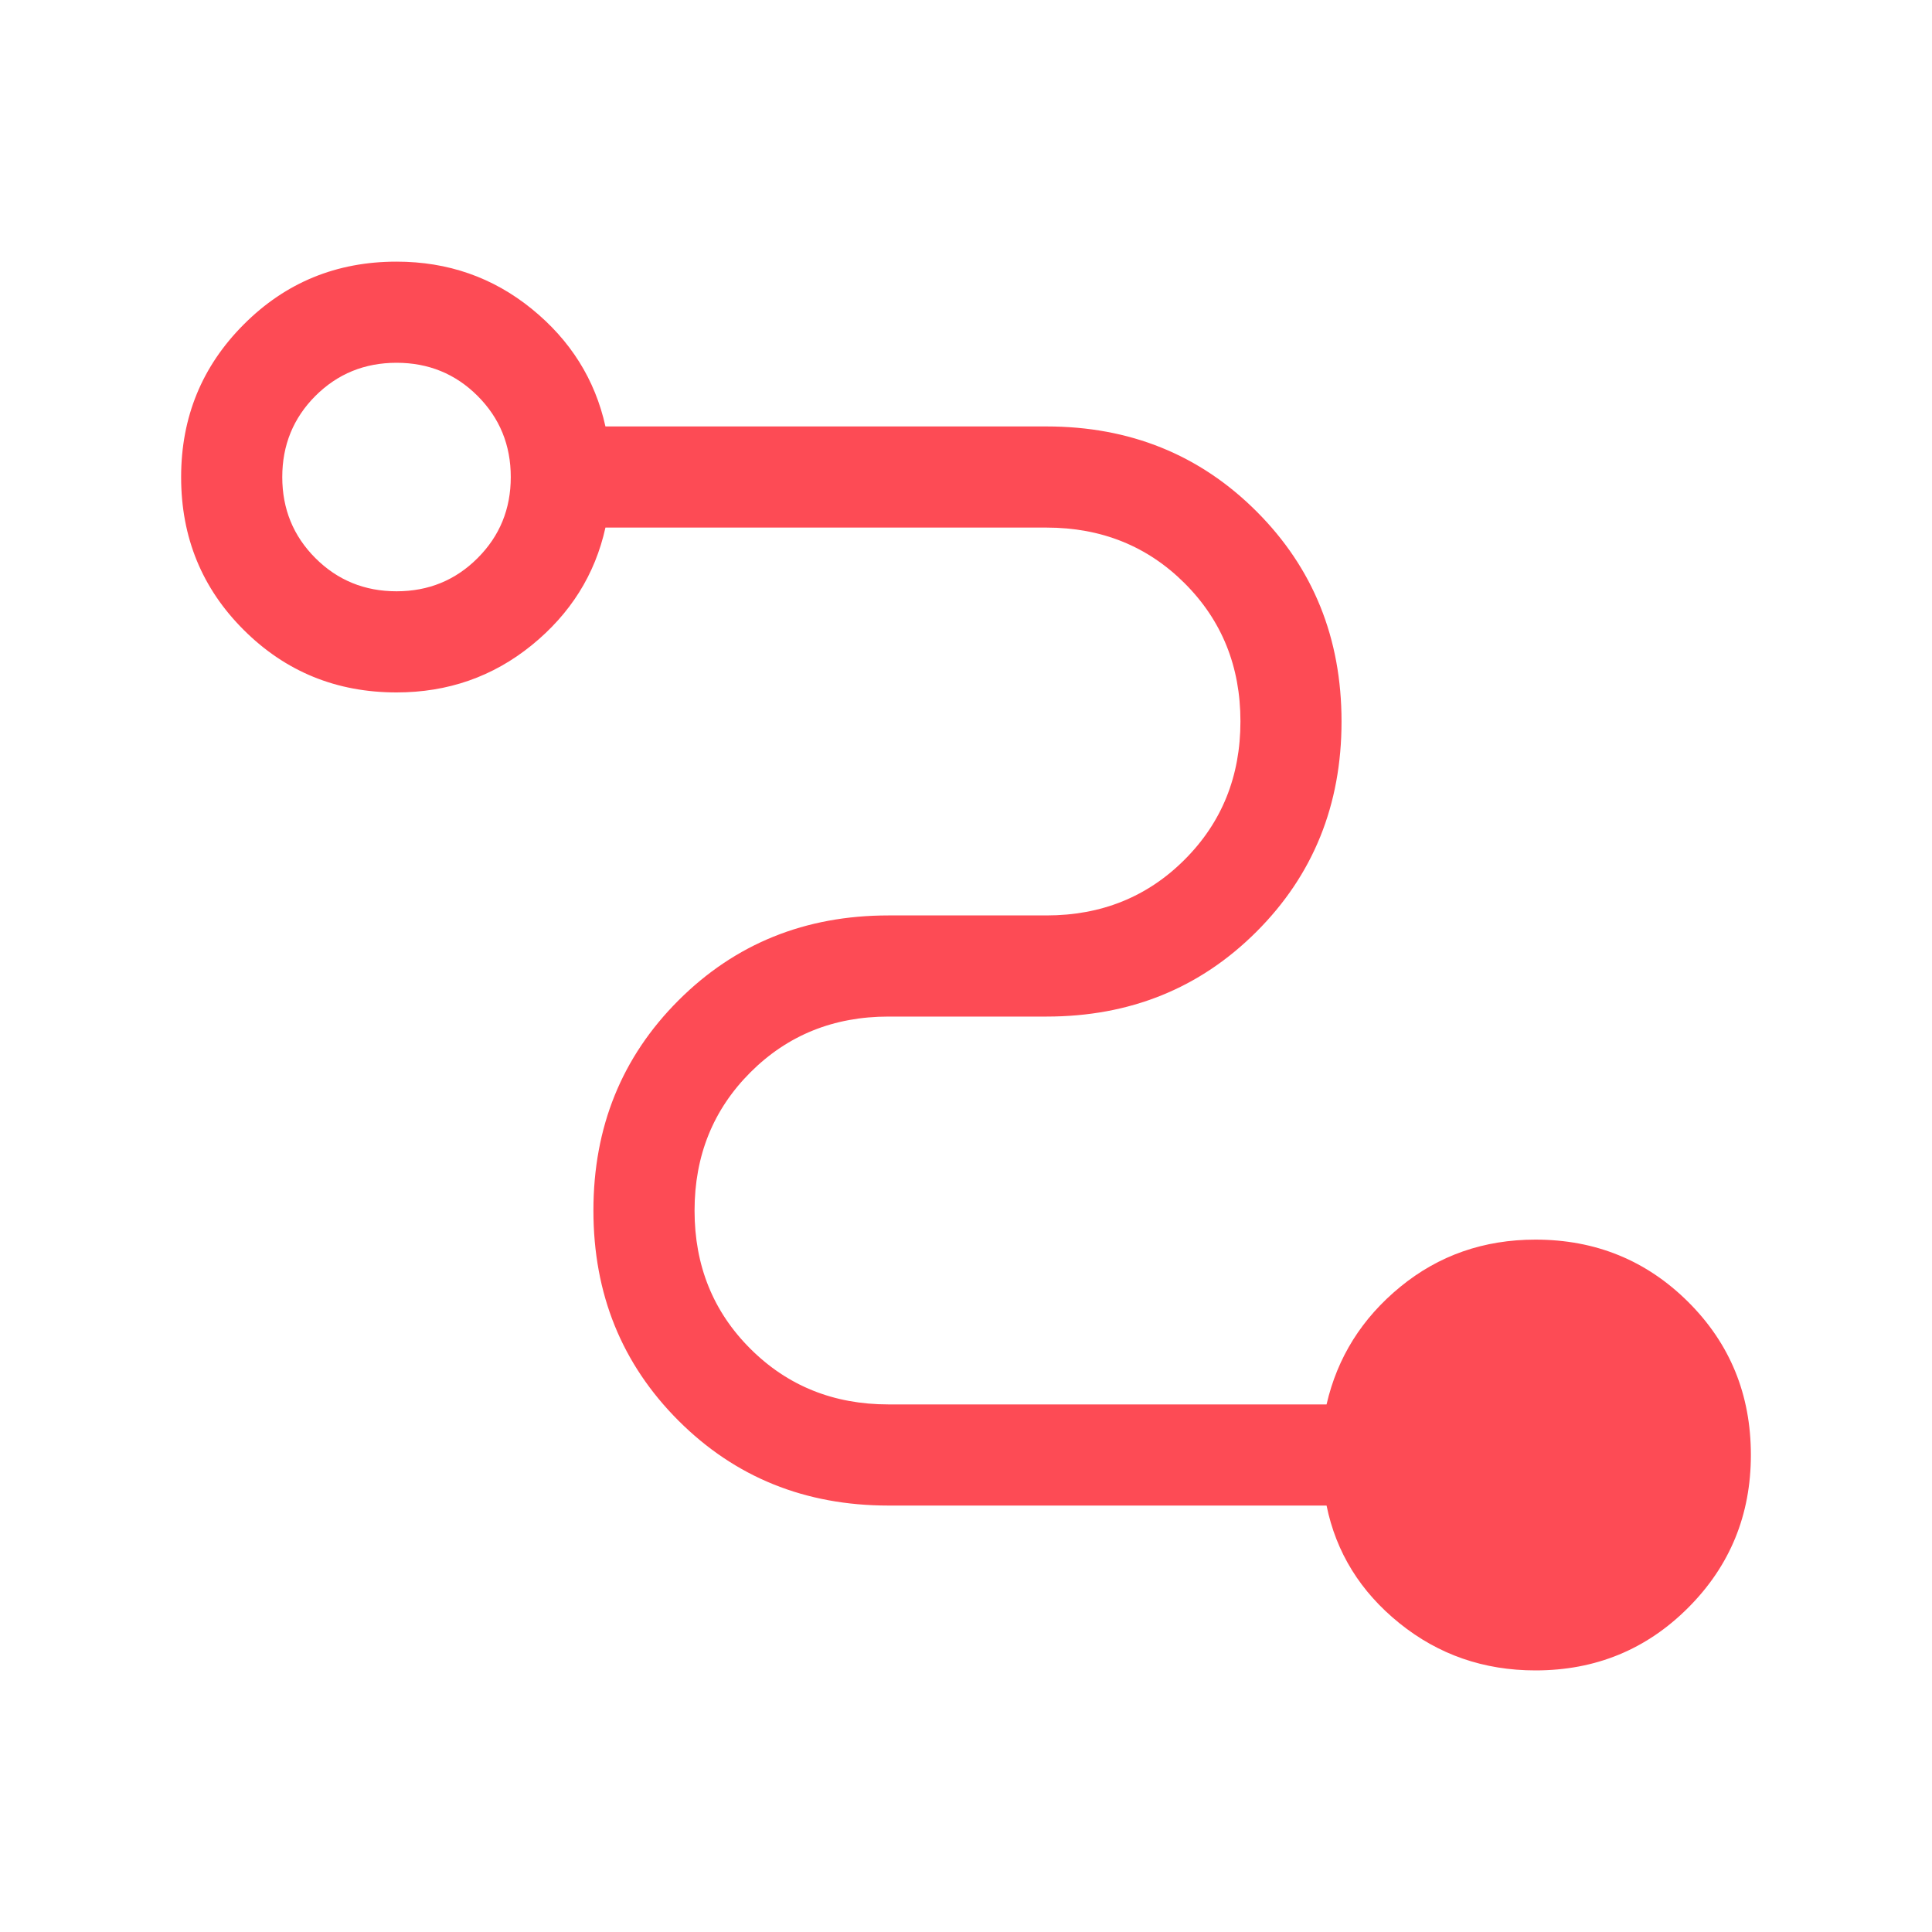 <svg xmlns="http://www.w3.org/2000/svg" width="40" height="40" viewBox="0 0 40 40" fill="none"><path d="M31.79 34.584C30.72 34.584 29.781 34.258 28.974 33.607C28.166 32.955 27.663 32.143 27.465 31.171H18.395C16.669 31.171 15.219 30.585 14.046 29.412C12.873 28.238 12.286 26.789 12.286 25.062C12.286 23.336 12.873 21.886 14.046 20.713C15.219 19.54 16.669 18.953 18.395 18.953H21.667C22.803 18.953 23.757 18.568 24.527 17.797C25.297 17.027 25.682 16.073 25.682 14.935C25.682 13.798 25.297 12.845 24.527 12.076C23.757 11.307 22.803 10.923 21.667 10.923H12.535C12.32 11.896 11.81 12.707 11.008 13.359C10.206 14.01 9.273 14.336 8.21 14.336C6.966 14.336 5.912 13.905 5.048 13.044C4.183 12.183 3.75 11.128 3.75 9.878C3.75 8.635 4.183 7.581 5.048 6.716C5.912 5.85 6.966 5.417 8.21 5.417C9.273 5.417 10.206 5.743 11.008 6.394C11.81 7.045 12.32 7.857 12.535 8.829H21.667C23.393 8.829 24.843 9.416 26.016 10.589C27.189 11.762 27.775 13.212 27.775 14.938C27.775 16.665 27.189 18.115 26.016 19.288C24.843 20.461 23.393 21.047 21.667 21.047H18.395C17.259 21.047 16.305 21.433 15.535 22.203C14.765 22.974 14.38 23.928 14.38 25.065C14.38 26.203 14.765 27.156 15.535 27.924C16.305 28.693 17.259 29.077 18.395 29.077H27.465C27.688 28.105 28.197 27.293 28.992 26.642C29.787 25.991 30.72 25.665 31.79 25.665C33.034 25.665 34.088 26.095 34.953 26.956C35.818 27.817 36.25 28.873 36.25 30.122C36.25 31.365 35.818 32.419 34.953 33.285C34.088 34.151 33.034 34.584 31.79 34.584ZM8.21 12.242C8.871 12.242 9.431 12.013 9.888 11.555C10.346 11.098 10.575 10.538 10.575 9.877C10.575 9.215 10.346 8.655 9.888 8.197C9.431 7.74 8.871 7.511 8.21 7.511C7.548 7.511 6.988 7.74 6.53 8.197C6.073 8.655 5.844 9.215 5.844 9.877C5.844 10.538 6.073 11.098 6.53 11.555C6.988 12.013 7.548 12.242 8.21 12.242Z" fill="#FD4B55"></path></svg>